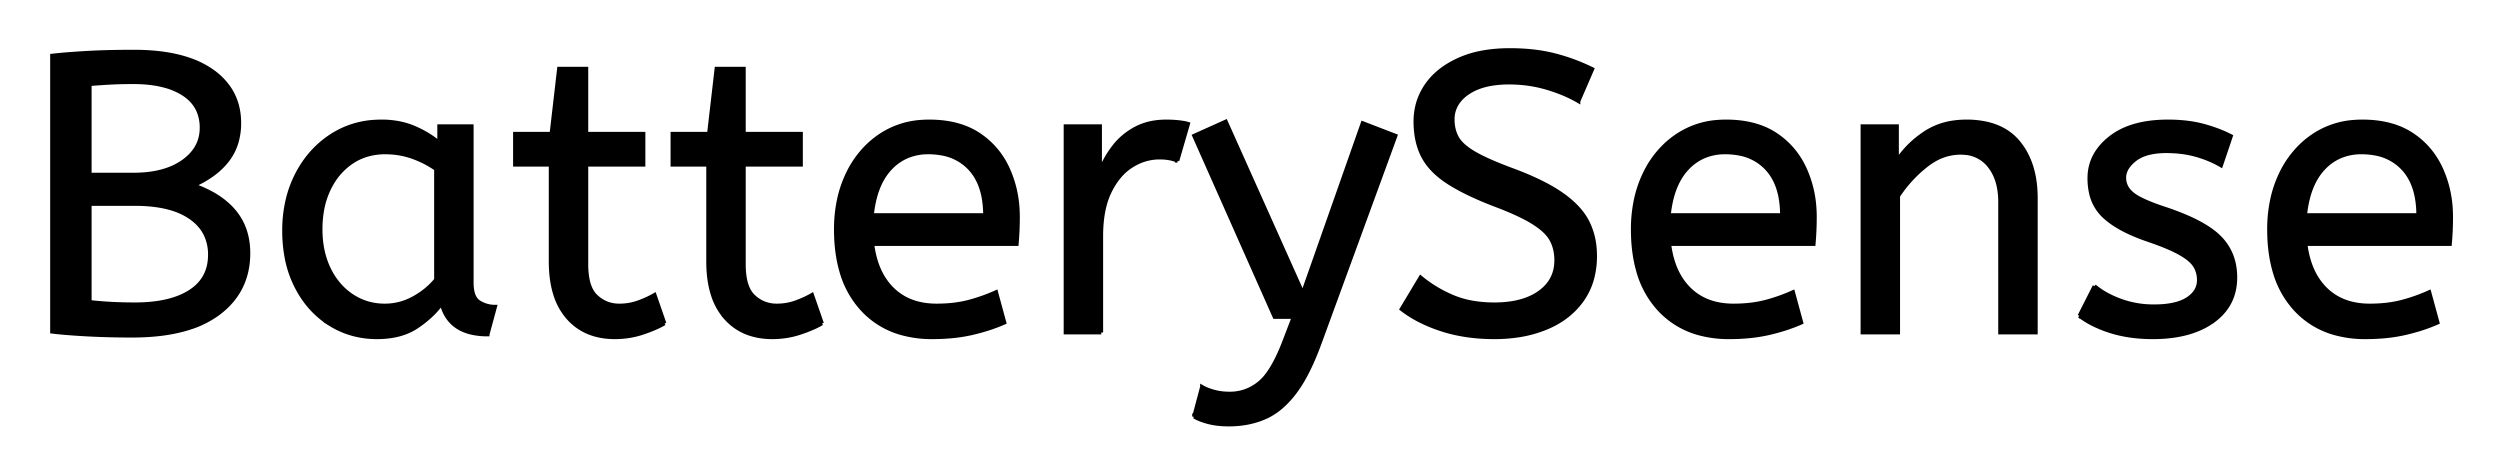 <svg xmlns="http://www.w3.org/2000/svg" role="img" viewBox="-13.12 -12.62 630.24 119.24"><title>BatterySense logo</title><path d="M340.2 65.3l4.8-8q3.6 3 8.1 4.9a23.348 23.348 0 0 0 5.37 1.51 32.118 32.118 0 0 0 5.13.39 27.981 27.981 0 0 0 4.547-.346q2.423-.4 4.384-1.26A13.701 13.701 0 0 0 375 61.1q4.048-2.891 4.195-7.734A12.116 12.116 0 0 0 379.2 53a11.94 11.94 0 0 0-.337-2.893A9.816 9.816 0 0 0 378 47.85a8.097 8.097 0 0 0-1.2-1.656q-1.27-1.381-3.416-2.723a25.81 25.81 0 0 0-.034-.021q-3.116-1.942-8.885-4.17a118.584 118.584 0 0 0-1.265-.48q-7.2-2.8-11.5-5.65a21.931 21.931 0 0 1-3.089-2.447q-1.717-1.65-2.773-3.515a13.303 13.303 0 0 1-.288-.538Q343.7 23 343.7 18t2.75-9.05q2.75-4.05 8.1-6.5a25.558 25.558 0 0 1 5.9-1.835Q363.693 0 367.5 0q6.2 0 11.15 1.25t9.65 3.55l-3.5 8.1a31.496 31.496 0 0 0-4.126-2.019 41.686 41.686 0 0 0-3.824-1.331Q372.3 8.2 367.3 8.2a27.187 27.187 0 0 0-4.03.28q-2.132.32-3.87 1.007a12.616 12.616 0 0 0-2.5 1.313 9.902 9.902 0 0 0-2.163 1.965A7.359 7.359 0 0 0 353.1 17.5a10.464 10.464 0 0 0 .292 2.522 8.562 8.562 0 0 0 .808 2.078q1.056 1.919 4.091 3.747a23.503 23.503 0 0 0 .259.153 33.003 33.003 0 0 0 2.216 1.172q2.269 1.103 5.48 2.351a130.016 130.016 0 0 0 2.054.777 81.228 81.228 0 0 1 4.978 2.029q4.386 1.971 7.372 4.071a26.044 26.044 0 0 1 3.04 2.478q2.223 2.128 3.41 4.472a17.579 17.579 0 0 1 1.741 5.863A22.155 22.155 0 0 1 389 51.9a21.71 21.71 0 0 1-.667 5.501A17.105 17.105 0 0 1 385.75 63q-3.25 4.6-9 7a30.521 30.521 0 0 1-7.41 2.004 40.027 40.027 0 0 1-5.74.396q-7.3 0-13.3-1.95a38.206 38.206 0 0 1-5.367-2.182A28.433 28.433 0 0 1 340.2 65.3zm-52.3 27.1l2-7.5a9.908 9.908 0 0 0 1.165.574q.823.345 1.835.626a13.514 13.514 0 0 0 2.279.418 17.358 17.358 0 0 0 1.721.082q4.2 0 7.5-2.7a12.003 12.003 0 0 0 1.933-2.061q1.748-2.311 3.408-6.164a58.58 58.58 0 0 0 .959-2.375l2.3-6h-4.8l-20.3-45.7 8-3.6 19.4 43.3 15.1-42.9 8.3 3.2-19.1 52.2a71.728 71.728 0 0 1-2.053 5.087q-1.102 2.439-2.269 4.427A30.86 30.86 0 0 1 313.3 86.3a24.268 24.268 0 0 1-2.878 3.211q-1.914 1.768-4.017 2.807a14.737 14.737 0 0 1-.605.282q-4.1 1.8-9.1 1.8-3 0-5.25-.6t-3.55-1.4zm177.5-21.2h-9v-52h8.7v8.7q2.8-4.2 7.15-7.05a17.316 17.316 0 0 1 7.106-2.624A22.629 22.629 0 0 1 482.6 18a23.225 23.225 0 0 1 5.065.518q5.094 1.138 8.085 4.782 4.125 5.026 4.338 13.109a33.764 33.764 0 0 1 .012.891v33.9h-9V38.3a19.265 19.265 0 0 0-.342-3.741q-.439-2.214-1.439-3.962a10.966 10.966 0 0 0-.869-1.297 8.579 8.579 0 0 0-6.277-3.353 12.061 12.061 0 0 0-1.073-.047 13.122 13.122 0 0 0-6.849 1.964 17.353 17.353 0 0 0-1.851 1.286q-4.1 3.25-7 7.65v34.4zm45.7-4.2l3.8-7.5a18.557 18.557 0 0 0 3.144 2.126q1.554.845 3.406 1.524a24.073 24.073 0 0 0 7.611 1.437 27.464 27.464 0 0 0 .839.013q5.392 0 8.235-1.715a7.738 7.738 0 0 0 .215-.135q2.85-1.85 2.85-4.75a7.123 7.123 0 0 0-.314-2.147 6.212 6.212 0 0 0-.736-1.553 6.384 6.384 0 0 0-.929-1.094q-1.014-.972-2.687-1.925a22.3 22.3 0 0 0-.234-.131 28.462 28.462 0 0 0-1.994-.993q-2.116-.962-5.105-2.011a103.602 103.602 0 0 0-1.001-.346 46.616 46.616 0 0 1-4.398-1.743q-2.114-.974-3.79-2.062a19.335 19.335 0 0 1-2.762-2.145 11.324 11.324 0 0 1-3.294-5.996 16.794 16.794 0 0 1-.356-3.554q0-6 5.25-10.15 4.404-3.481 11.658-4.042A37.527 37.527 0 0 1 533.4 18a40.794 40.794 0 0 1 4.446.231q2.308.253 4.324.785a25.234 25.234 0 0 1 .13.034q3.9 1.05 7 2.65l-2.5 7.4q-2.7-1.6-6.15-2.6a25.024 25.024 0 0 0-4.483-.847A31.837 31.837 0 0 0 533 25.5a20.632 20.632 0 0 0-2.937.195q-3.086.445-4.963 1.905a9.322 9.322 0 0 0-1.358 1.274q-.702.818-1.037 1.691a4.529 4.529 0 0 0-.305 1.635 4.921 4.921 0 0 0 1.495 3.552 7.082 7.082 0 0 0 .605.548q2.065 1.672 7.998 3.634a84.459 84.459 0 0 0 .202.066 67.753 67.753 0 0 1 5.062 1.898q5.927 2.519 8.738 5.402 3.9 4 3.9 10 0 6.749-5.251 10.755a16.618 16.618 0 0 1-.399.295q-4.74 3.398-12.188 3.945a40.423 40.423 0 0 1-2.962.105q-5.9 0-10.65-1.5a30.883 30.883 0 0 1-3.84-1.485q-1.981-.931-3.562-2.079A18.229 18.229 0 0 1 511.1 67zM0 71V1.4a100.907 100.907 0 0 1 1.856-.194Q4.753.93 8.576.707A270.552 270.552 0 0 1 8.7.7a168.416 168.416 0 0 1 4.837-.205q2.471-.071 5.208-.089A285.352 285.352 0 0 1 20.6.4q8.4 0 14.259 2.089A22.604 22.604 0 0 1 40.3 5.25a16.711 16.711 0 0 1 4.563 4.657q2.191 3.433 2.328 7.894a19.526 19.526 0 0 1 .009.599 17.052 17.052 0 0 1-.627 4.72 13.798 13.798 0 0 1-2.323 4.63Q41.3 31.6 35.7 34.1a30.217 30.217 0 0 1 4.636 2.06q3.477 1.934 5.664 4.59Q49.5 45 49.5 51.2q0 9.315-7.21 14.928a22.979 22.979 0 0 1-.29.222 24.681 24.681 0 0 1-7.377 3.71Q28.579 72 20.2 72a221.836 221.836 0 0 1-8.08-.142 187.566 187.566 0 0 1-3.47-.158 227.449 227.449 0 0 1-2.584-.156q-2.807-.187-4.871-.406A65.535 65.535 0 0 1 0 71zm243.2-22.1h-36.4a24.088 24.088 0 0 0 1.139 5.025q1.336 3.813 3.961 6.375 4.2 4.1 11.1 4.1 4.5 0 8.1-.95 3.6-.95 6.9-2.45l2.1 7.7a40.77 40.77 0 0 1-4.335 1.626A51.863 51.863 0 0 1 232 71.35a38.914 38.914 0 0 1-5.092.819 52.025 52.025 0 0 1-5.008.231 28.318 28.318 0 0 1-7.746-1.005 21.108 21.108 0 0 1-10.004-6.145 23.521 23.521 0 0 1-5.205-9.54Q197.6 51.046 197.6 45.2a35.359 35.359 0 0 1 .833-7.822 28.84 28.84 0 0 1 2.117-6.128 24.642 24.642 0 0 1 5.016-7.082 22.887 22.887 0 0 1 3.234-2.618 21.048 21.048 0 0 1 10.259-3.472A26.205 26.205 0 0 1 221.1 18q7.5 0 12.45 3.25Q238.5 24.5 241 30a28.185 28.185 0 0 1 2.426 9.864 33.434 33.434 0 0 1 .074 2.236 75.204 75.204 0 0 1-.291 6.697 69.426 69.426 0 0 1-.009.103zm200.9 0h-36.4a24.088 24.088 0 0 0 1.139 5.025q1.336 3.813 3.961 6.375 4.2 4.1 11.1 4.1 4.5 0 8.1-.95 3.6-.95 6.9-2.45l2.1 7.7a40.77 40.77 0 0 1-4.335 1.626 51.863 51.863 0 0 1-3.765 1.024 38.914 38.914 0 0 1-5.092.819 52.025 52.025 0 0 1-5.008.231 28.318 28.318 0 0 1-7.746-1.005 21.108 21.108 0 0 1-10.004-6.145 23.521 23.521 0 0 1-5.205-9.54Q398.5 51.046 398.5 45.2a35.359 35.359 0 0 1 .833-7.822 28.84 28.84 0 0 1 2.117-6.128 24.642 24.642 0 0 1 5.016-7.082 22.887 22.887 0 0 1 3.234-2.618 21.048 21.048 0 0 1 10.259-3.472A26.205 26.205 0 0 1 422 18q7.5 0 12.45 3.25 4.95 3.25 7.45 8.75a28.185 28.185 0 0 1 2.426 9.864 33.434 33.434 0 0 1 .074 2.236 75.204 75.204 0 0 1-.291 6.697 69.426 69.426 0 0 1-.009.103zm160.4 0h-36.4a24.088 24.088 0 0 0 1.139 5.025q1.336 3.813 3.961 6.375 4.2 4.1 11.1 4.1 4.5 0 8.1-.95 3.6-.95 6.9-2.45l2.1 7.7a40.77 40.77 0 0 1-4.335 1.626 51.863 51.863 0 0 1-3.765 1.024 38.914 38.914 0 0 1-5.092.819 52.025 52.025 0 0 1-5.008.231 28.318 28.318 0 0 1-7.746-1.005 21.108 21.108 0 0 1-10.004-6.145 23.521 23.521 0 0 1-5.205-9.54Q558.9 51.046 558.9 45.2a35.359 35.359 0 0 1 .833-7.822 28.84 28.84 0 0 1 2.117-6.128 24.642 24.642 0 0 1 5.016-7.082 22.887 22.887 0 0 1 3.234-2.618 21.048 21.048 0 0 1 10.259-3.472A26.205 26.205 0 0 1 582.4 18q7.5 0 12.45 3.25 4.95 3.25 7.45 8.75a28.185 28.185 0 0 1 2.426 9.864 33.434 33.434 0 0 1 .074 2.236 75.204 75.204 0 0 1-.291 6.697 69.426 69.426 0 0 1-.009.103zm-478.8 4.4V28.9h-9v-7.8h9.2l1.9-16.4h6.9v16.4h14.4v7.8h-14.4V54a21.559 21.559 0 0 0 .168 2.796q.473 3.606 2.282 5.304 2.45 2.3 5.85 2.3 2.5 0 4.75-.8t4.15-1.9l2.5 7.2a18.546 18.546 0 0 1-1.618.856q-.802.379-1.748.752a43.365 43.365 0 0 1-2.034.742q-3.4 1.15-7.1 1.15-7.5 0-11.85-4.95a16.116 16.116 0 0 1-3.228-5.902q-.763-2.431-1.007-5.367a34.777 34.777 0 0 1-.115-2.881zm39.7 0V28.9h-9v-7.8h9.2l1.9-16.4h6.9v16.4h14.4v7.8h-14.4V54a21.559 21.559 0 0 0 .168 2.796q.473 3.606 2.282 5.304 2.45 2.3 5.85 2.3 2.5 0 4.75-.8t4.15-1.9l2.5 7.2a18.546 18.546 0 0 1-1.618.856q-.802.379-1.748.752a43.365 43.365 0 0 1-2.034.742q-3.4 1.15-7.1 1.15-7.5 0-11.85-4.95a16.116 16.116 0 0 1-3.228-5.902q-.763-2.431-1.007-5.367a34.777 34.777 0 0 1-.115-2.881zM97.6 23.4v-4.2h8.2v39.4a12.15 12.15 0 0 0 .102 1.636q.332 2.434 1.748 3.314 1.85 1.15 4.05 1.15l-1.9 7a17.722 17.722 0 0 1-4.265-.472q-5.637-1.4-7.232-6.948a13.59 13.59 0 0 1-.103-.38 21.307 21.307 0 0 1-3.11 3.426 28.498 28.498 0 0 1-3.14 2.424Q88 72.4 81.9 72.4q-6.5 0-11.8-3.3a22.947 22.947 0 0 1-7.413-7.526 27.923 27.923 0 0 1-1.037-1.824 27.228 27.228 0 0 1-2.63-7.942 36.644 36.644 0 0 1-.52-6.308 33.142 33.142 0 0 1 .997-8.269A27.968 27.968 0 0 1 61.65 31.5q3.15-6.2 8.7-9.85a22.297 22.297 0 0 1 11.195-3.606A27.388 27.388 0 0 1 83.1 18a22.584 22.584 0 0 1 4.794.491 18.703 18.703 0 0 1 3.356 1.059 26.002 26.002 0 0 1 4.287 2.294A22.103 22.103 0 0 1 97.6 23.4zm166.9 47.8h-9v-52h8.7v11.3q1.3-3.3 3.5-6.15 2.2-2.85 5.5-4.6a14.817 14.817 0 0 1 4.68-1.524A19.459 19.459 0 0 1 280.9 18q1.5 0 3 .15a18.972 18.972 0 0 1 1.055.134q.5.078.927.179a8.817 8.817 0 0 1 .518.137l-2.7 9.3a9.763 9.763 0 0 0-2.145-.612q-1.096-.188-2.355-.188a12.958 12.958 0 0 0-6.63 1.846 15.609 15.609 0 0 0-.42.254q-3.328 2.086-5.472 6.442a22.927 22.927 0 0 0-.028.058q-1.763 3.607-2.08 8.828a39.09 39.09 0 0 0-.07 2.372v24.3zM96.8 57.9V30q-2.7-1.9-5.95-3.05T84 25.8a15.924 15.924 0 0 0-4.971.754 14.024 14.024 0 0 0-3.479 1.696 16.301 16.301 0 0 0-5.019 5.424 19.962 19.962 0 0 0-.731 1.376 20.663 20.663 0 0 0-1.753 5.677A27.678 27.678 0 0 0 67.7 45.2q0 5.6 2.1 9.95a17.602 17.602 0 0 0 3.106 4.546A15.697 15.697 0 0 0 75.6 61.95q3.7 2.45 8.3 2.45 3.8 0 7.2-1.85 3.4-1.85 5.7-4.65zM20.9 38.8H9.5v24.7q5.3.6 11.4.6 8.9 0 13.9-3.2t5-9.3a11.728 11.728 0 0 0-.872-4.6q-1.102-2.613-3.595-4.487a14.027 14.027 0 0 0-.433-.313 16.7 16.7 0 0 0-4.674-2.201Q26.303 38.8 20.9 38.8zM9.5 8.6v22.8h11q7.9 0 12.55-3.3t4.65-8.5a10.798 10.798 0 0 0-.674-3.899q-1.087-2.83-3.926-4.651a16.643 16.643 0 0 0-4.486-1.964Q25.125 8.1 20.5 8.1q-3.3 0-6 .15t-5 .35zm197.2 33h28.5a24.355 24.355 0 0 0-.404-4.585q-.496-2.584-1.6-4.608A12.422 12.422 0 0 0 231.4 29.9a12.488 12.488 0 0 0-6.961-3.775 18.395 18.395 0 0 0-3.539-.325 13.58 13.58 0 0 0-5.112.935 12.524 12.524 0 0 0-4.488 3.115q-3.8 4.05-4.6 11.75zm200.9 0h28.5a24.355 24.355 0 0 0-.404-4.585q-.496-2.584-1.6-4.608A12.422 12.422 0 0 0 432.3 29.9a12.488 12.488 0 0 0-6.961-3.775 18.395 18.395 0 0 0-3.539-.325 13.58 13.58 0 0 0-5.112.935 12.524 12.524 0 0 0-4.488 3.115q-3.8 4.05-4.6 11.75zm160.4 0h28.5a24.355 24.355 0 0 0-.404-4.585q-.496-2.584-1.6-4.608A12.422 12.422 0 0 0 592.7 29.9a12.488 12.488 0 0 0-6.961-3.775 18.395 18.395 0 0 0-3.539-.325 13.58 13.58 0 0 0-5.112.935 12.524 12.524 0 0 0-4.488 3.115q-3.8 4.05-4.6 11.75z" vector-effect="non-scaling-stroke" fill="#000" fill-rule="evenodd" stroke="#000" stroke-linecap="round" stroke-width=".25mm"/></svg>